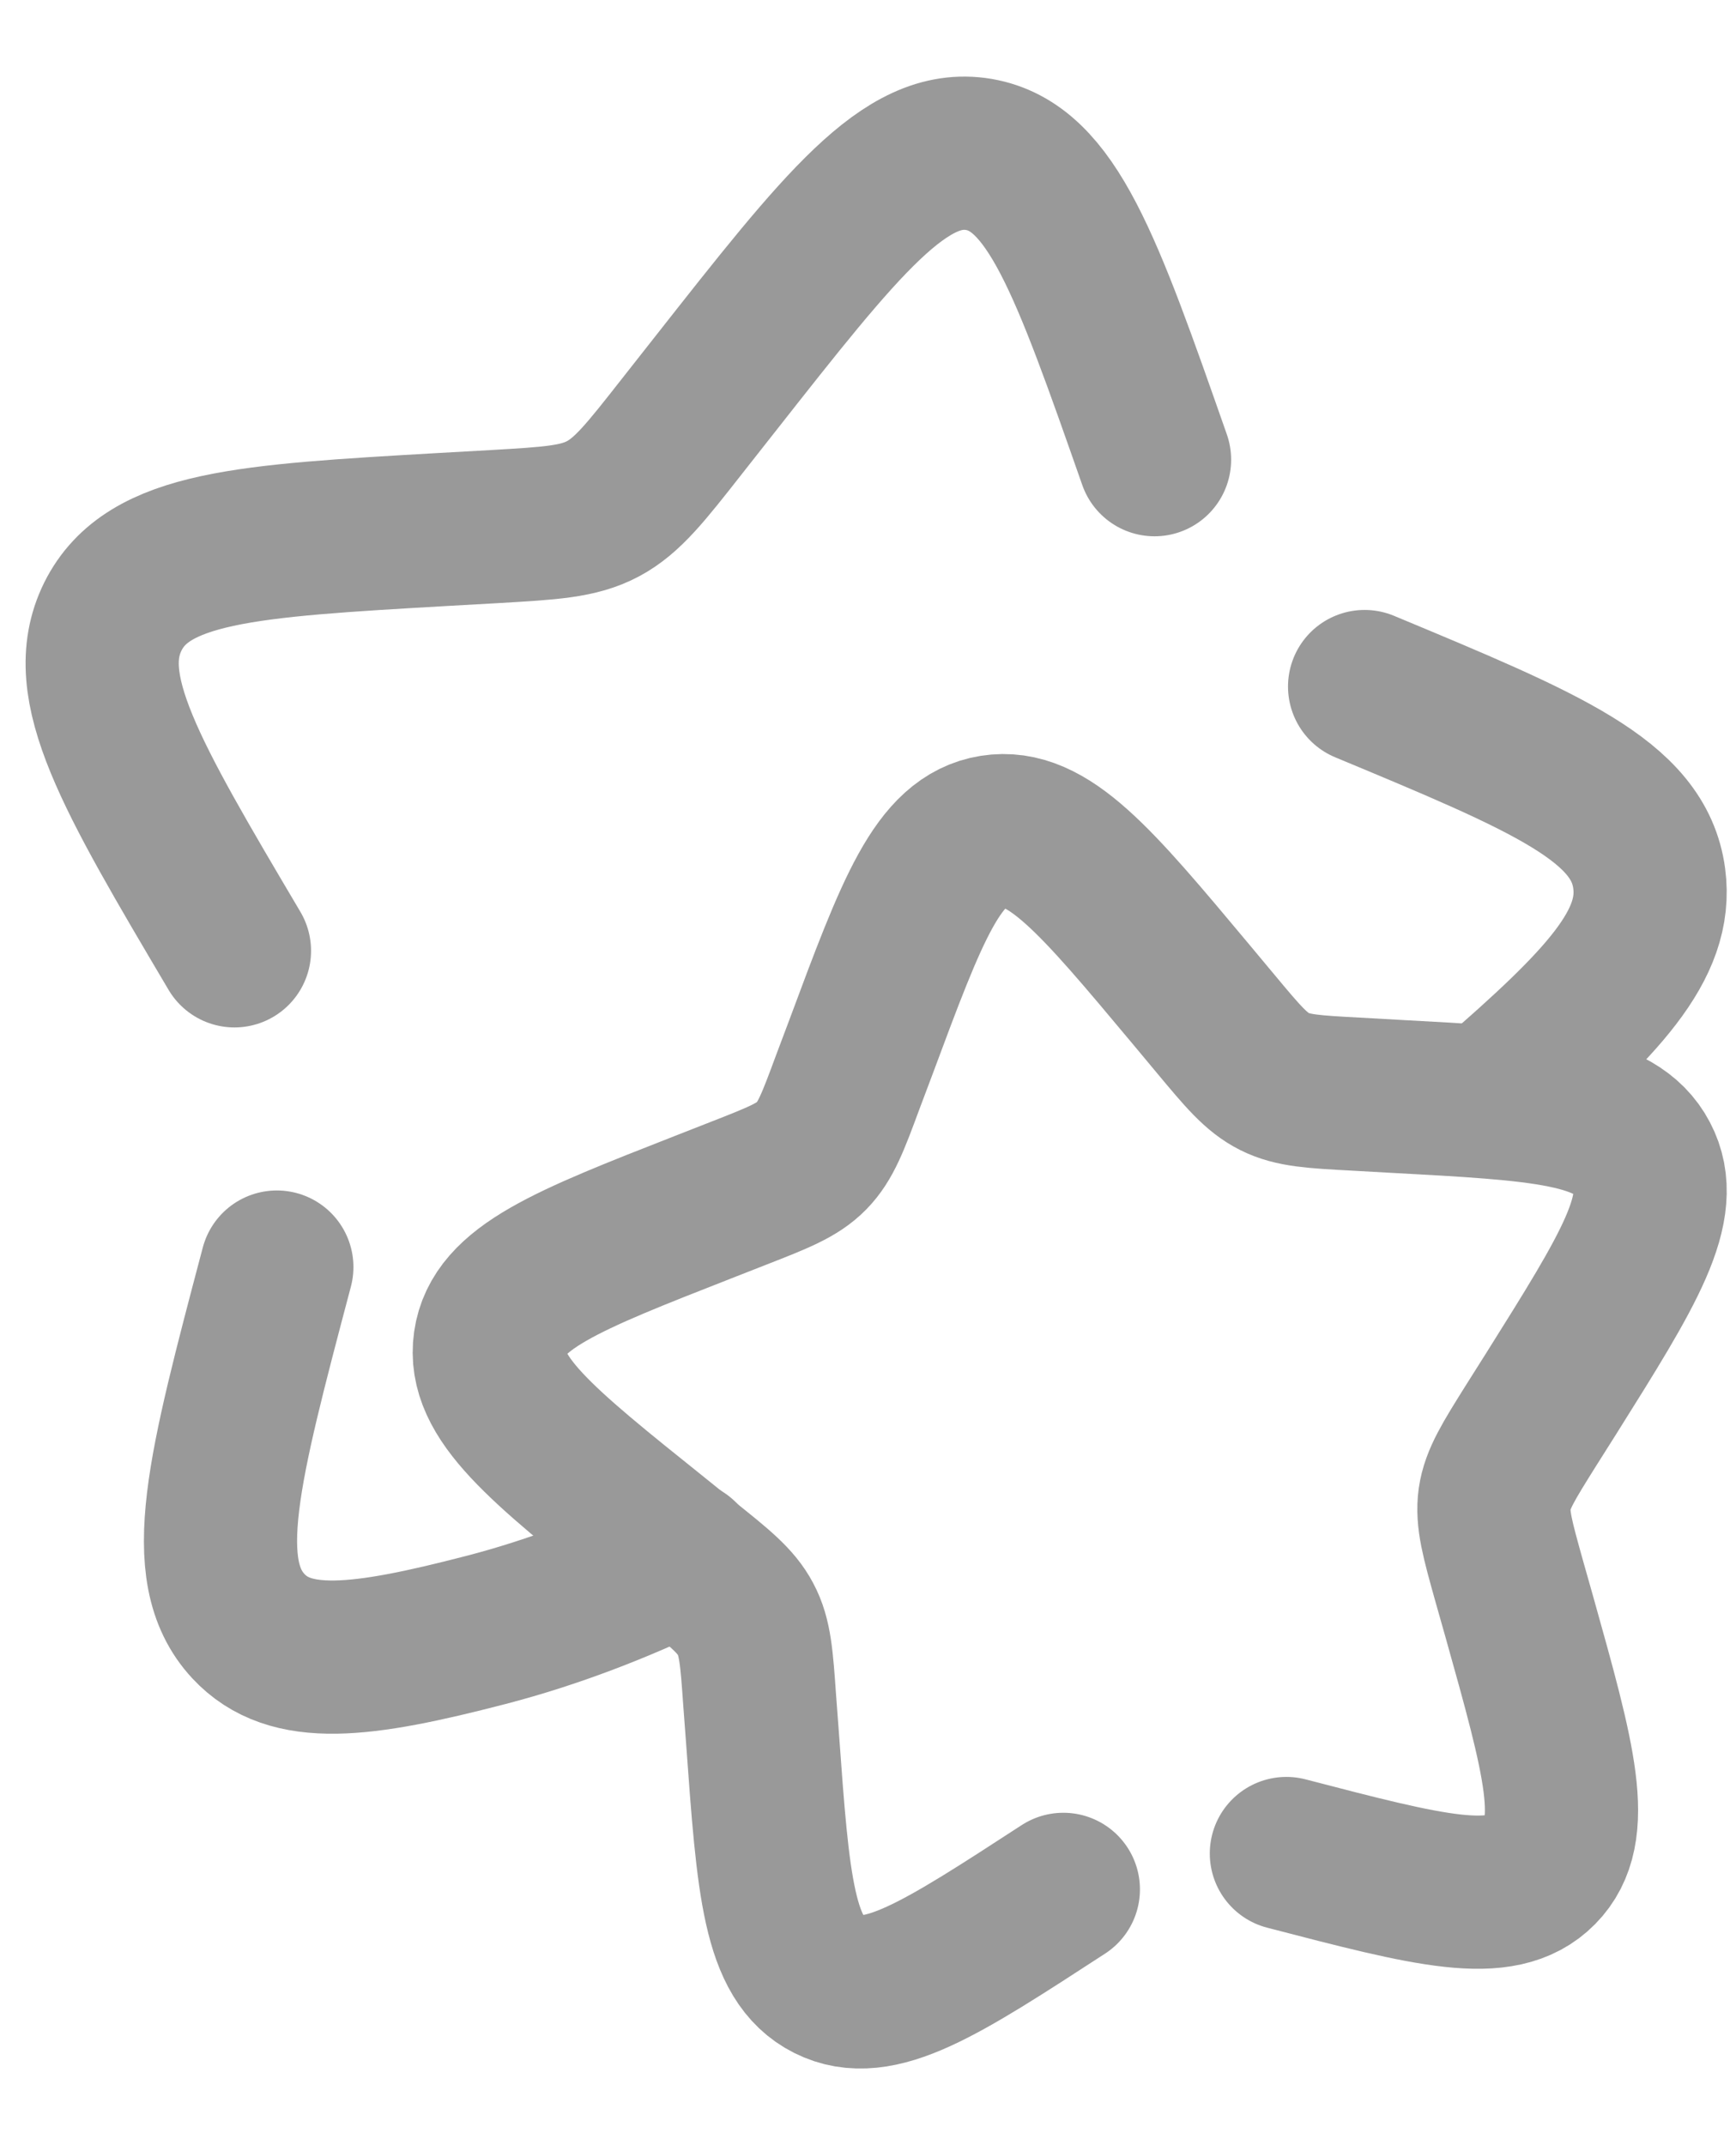 <svg width="17" height="21" viewBox="0 0 17 21" fill="none" xmlns="http://www.w3.org/2000/svg">
<path d="M2.296 9.308C1.276 7.584 0.766 6.722 1.105 6.036C1.447 5.35 2.412 5.294 4.344 5.183L4.843 5.155C5.392 5.123 5.666 5.108 5.906 4.98C6.145 4.852 6.322 4.627 6.676 4.176L6.998 3.767C8.245 2.182 8.868 1.39 9.585 1.512C10.301 1.635 10.636 2.589 11.306 4.5M2.711 12.404C2.187 14.384 1.925 15.373 2.432 15.919C2.84 16.358 3.527 16.276 4.76 15.956C5.422 15.784 6.062 15.536 6.677 15.238V15.238M13.363 6.721C15.153 7.466 16.049 7.839 16.15 8.6C16.237 9.249 15.698 9.815 14.596 10.769" stroke="#999999" stroke-width="1.5" stroke-linecap="round"/>
<path d="M12.597 18.145C14.004 18.511 14.707 18.695 15.087 18.309C15.467 17.924 15.27 17.225 14.878 15.827L14.776 15.467C14.665 15.069 14.609 14.87 14.636 14.674C14.665 14.477 14.774 14.305 14.991 13.958L15.19 13.643C15.954 12.426 16.336 11.818 16.08 11.334C15.825 10.85 15.102 10.81 13.653 10.732L13.278 10.711C12.867 10.689 12.66 10.678 12.481 10.588C12.301 10.498 12.168 10.339 11.903 10.021L11.662 9.732C10.727 8.614 10.259 8.055 9.721 8.14C9.184 8.226 8.933 8.901 8.431 10.25L8.3 10.598C8.158 10.982 8.086 11.174 7.947 11.315C7.809 11.456 7.617 11.531 7.236 11.68L6.889 11.816C5.546 12.342 4.875 12.605 4.798 13.142C4.721 13.679 5.291 14.136 6.428 15.047L6.722 15.284C7.046 15.543 7.208 15.673 7.301 15.85C7.396 16.027 7.41 16.232 7.439 16.643L7.467 17.016C7.571 18.459 7.624 19.181 8.114 19.427C8.604 19.673 9.207 19.28 10.413 18.496" stroke="#999999" stroke-width="1.5" stroke-linecap="round"/>
</svg>
